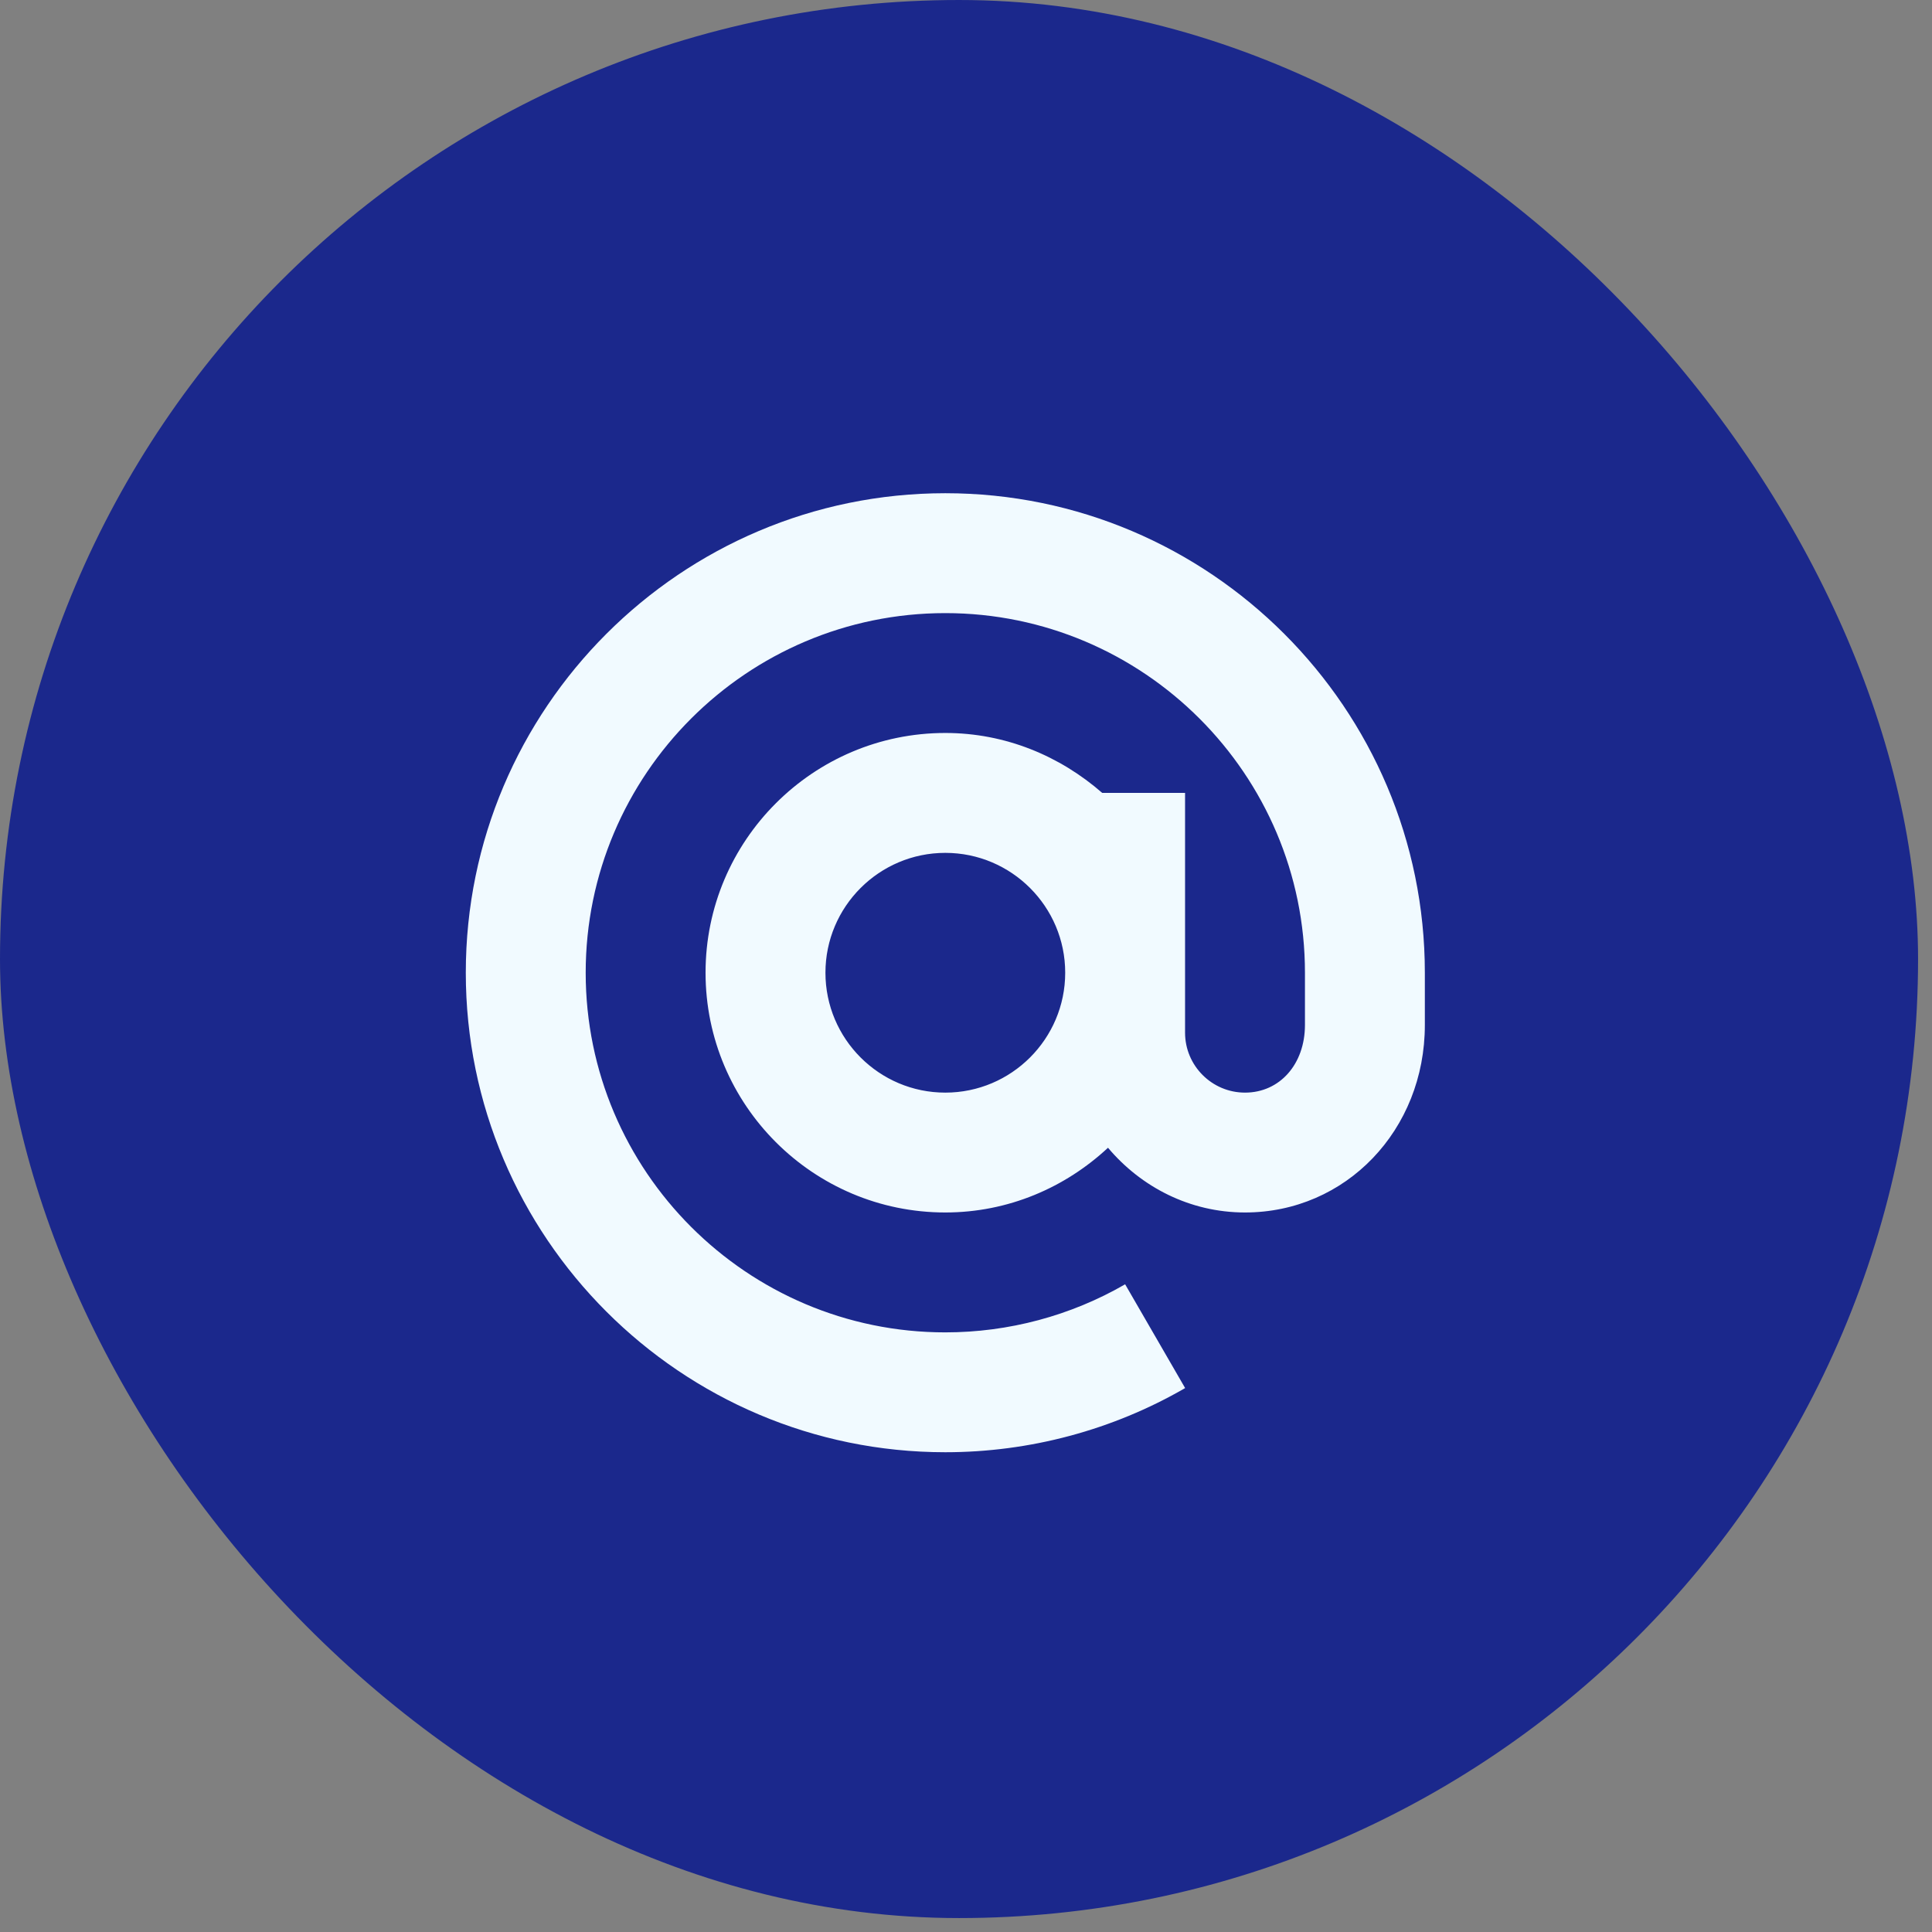 <svg width="52" height="52" viewBox="0 0 52 52" fill="none" xmlns="http://www.w3.org/2000/svg">
<rect x="0" y="0" width="52" height="52" fill="#808080" stroke="none"/>
<rect y="6.10352e-05" width="51.625" height="51.625" rx="25.812" fill="#1B288C"/>
<path d="M25.443 13.275C18.327 13.275 12.537 19.065 12.537 26.181C12.537 33.298 18.327 39.087 25.443 39.087C27.713 39.087 29.945 38.49 31.898 37.36L30.283 34.567C28.82 35.413 27.146 35.861 25.443 35.861C20.106 35.861 15.764 31.519 15.764 26.181C15.764 20.844 20.106 16.502 25.443 16.502C30.781 16.502 35.123 20.844 35.123 26.181V27.587C35.123 28.642 34.445 29.408 33.51 29.408C32.62 29.408 31.896 28.684 31.896 27.794V21.341H29.666C28.531 20.35 27.065 19.728 25.443 19.728C21.885 19.728 18.99 22.623 18.99 26.181C18.99 29.739 21.885 32.634 25.443 32.634C27.138 32.634 28.67 31.964 29.822 30.892C30.711 31.948 32.025 32.634 33.51 32.634C36.224 32.634 38.35 30.417 38.35 27.587V26.181C38.35 19.065 32.56 13.275 25.443 13.275V13.275ZM25.443 29.408C23.664 29.408 22.217 27.961 22.217 26.181C22.217 24.402 23.664 22.955 25.443 22.955C27.223 22.955 28.67 24.402 28.67 26.181C28.67 27.961 27.223 29.408 25.443 29.408Z" fill="#F1FAFF"/>
</svg>
